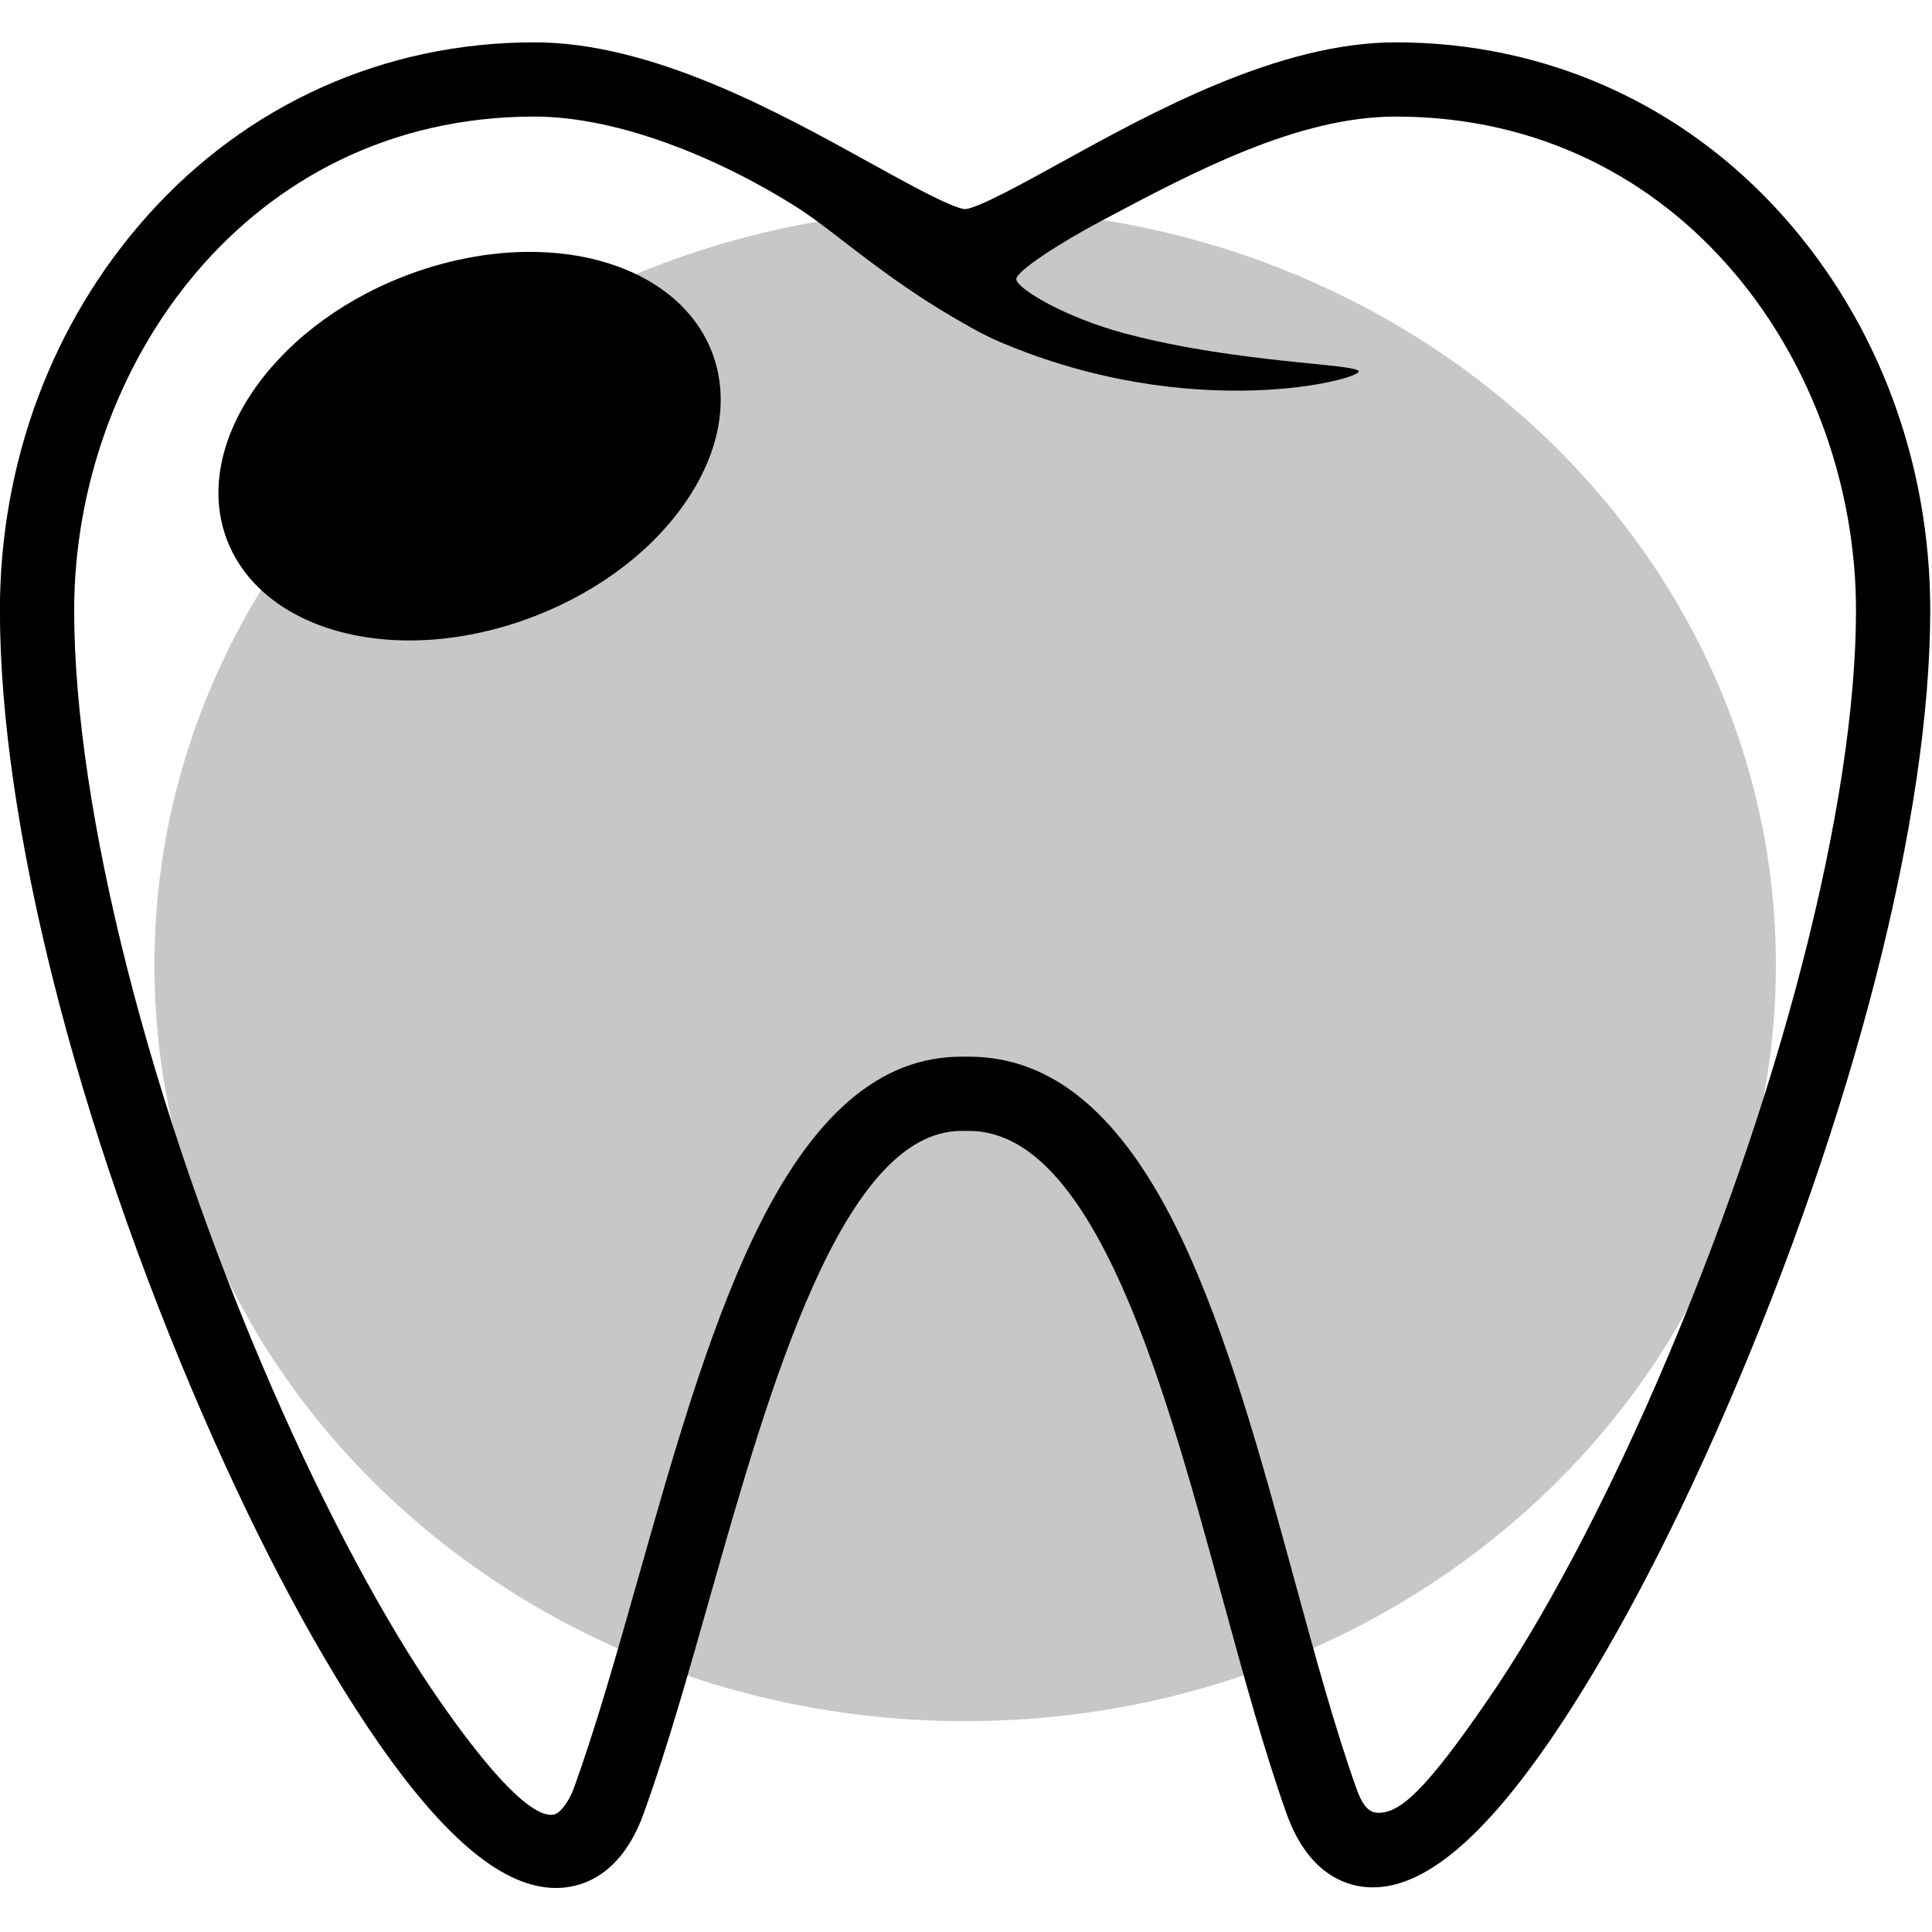 <svg width="92" height="92" viewBox="0 0 92 92" fill="none" xmlns="http://www.w3.org/2000/svg">
<g clip-path="url(#clip0_5430_55210)">
<path d="M84.566 45.96C84.566 65.842 67.282 81.96 45.961 81.96C24.64 81.96 7.355 65.842 7.355 45.96C7.355 26.078 24.64 9.96 45.961 9.96C67.282 9.96 84.566 26.078 84.566 45.96Z" fill="#C7C7C7"/>
<path d="M84.896 10.274C80.14 4.948 73.593 2.016 66.462 2.016C60.889 2.016 54.864 5.341 50.464 7.768C48.746 8.716 46.612 9.893 45.956 9.962C45.301 9.894 43.176 8.719 41.467 7.773C37.075 5.343 31.061 2.016 25.45 2.016C18.319 2.016 11.773 4.948 7.017 10.274C2.489 15.342 -0.004 22.015 -0.004 29.062C-0.004 39.153 3.622 53.509 9.695 67.464C12.396 73.673 15.272 79.036 18.009 82.975C21.25 87.638 24.02 89.904 26.478 89.904C27.557 89.904 29.534 89.444 30.649 86.36C31.755 83.301 32.75 79.787 33.804 76.068C36.608 66.17 40.097 53.853 45.78 53.853H46.133C48.669 53.853 50.93 56.006 53.044 60.434C55.123 64.787 56.702 70.569 58.228 76.16C59.238 79.857 60.191 83.349 61.261 86.352C62.353 89.416 64.306 89.875 65.373 89.875H65.375C67.82 89.875 70.588 87.574 73.836 82.84C76.566 78.86 79.448 73.442 82.167 67.175C88.272 53.108 91.916 38.861 91.916 29.062C91.916 22.015 89.423 15.342 84.896 10.274ZM78.925 65.767C76.331 71.745 73.488 77.097 70.921 80.84C67.942 85.182 66.708 86.328 65.638 86.324C65.117 86.322 64.838 85.857 64.591 85.165C63.566 82.288 62.63 78.859 61.639 75.229C60.071 69.487 58.45 63.55 56.236 58.91C53.475 53.129 50.17 50.318 46.133 50.318H45.78C41.893 50.318 38.666 53.106 35.914 58.841C33.706 63.442 32.027 69.371 30.402 75.104C29.366 78.762 28.387 82.216 27.324 85.157C27.122 85.716 26.751 86.243 26.478 86.369C25.969 86.605 24.568 86.217 20.912 80.956C18.342 77.259 15.51 71.966 12.937 66.053C7.136 52.722 3.532 38.548 3.532 29.061C3.532 17.505 11.73 5.551 25.451 5.551C29.496 5.551 34.325 7.569 37.983 9.893C38.863 10.452 40.24 11.557 41.332 12.379C42.428 13.199 43.746 14.143 45.257 15.032C46.011 15.477 46.798 15.937 47.653 16.299C56.813 20.188 64.824 18.064 64.698 17.679C64.58 17.316 58.935 17.3 53.595 15.886C50.754 15.134 48.445 13.759 48.396 13.304C48.356 12.93 50.483 11.56 52.454 10.514C56.857 8.175 61.801 5.551 66.462 5.551C80.183 5.551 88.381 17.505 88.381 29.061C88.381 38.261 84.757 52.325 78.925 65.767Z" fill="black"/>
<path d="M25.221 11.994C23.25 11.994 21.167 12.402 19.196 13.174C12.839 15.664 9.086 21.311 10.829 25.762C11.974 28.684 15.295 30.498 19.496 30.498C21.466 30.498 23.55 30.09 25.52 29.319C28.594 28.115 31.158 26.146 32.738 23.776C34.326 21.395 34.734 18.892 33.888 16.73C32.743 13.809 29.422 11.994 25.221 11.994Z" fill="black"/>
</g>
<defs>
<clipPath id="clip0_5430_55210">
<rect width="91.92" height="91.92" fill="white"/>
</clipPath>
</defs>
</svg>

